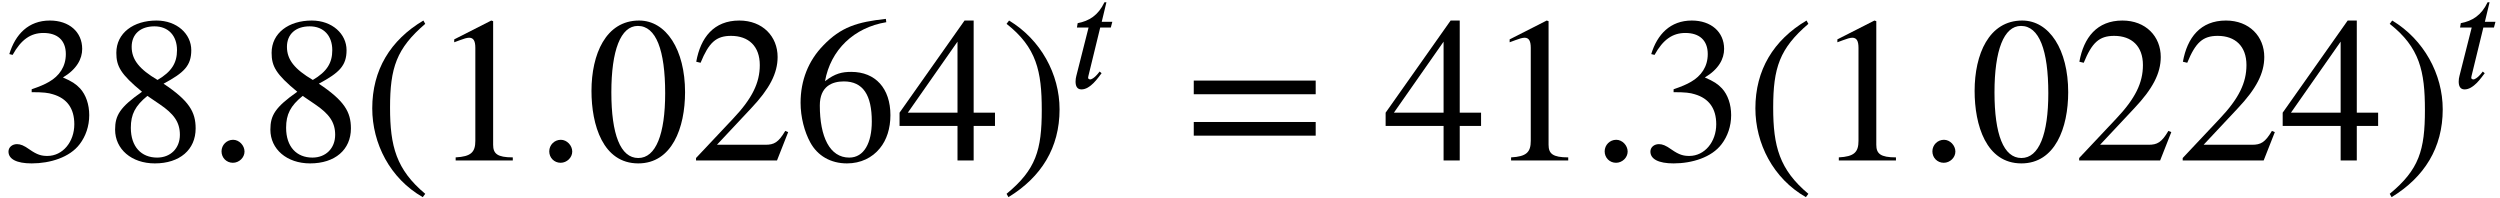 <?xml version='1.0' encoding='UTF-8'?>
<!-- This file was generated by dvisvgm 2.6.3 -->
<svg version='1.1' xmlns='http://www.w3.org/2000/svg' xmlns:xlink='http://www.w3.org/1999/xlink' width='131.733pt' height='10.409pt' viewBox='70.735 60.285 131.733 10.409'>
<defs>
<path id='g0-58' d='M1.443 -0.343C1.443 -0.582 1.235 -0.797 1.004 -0.797C0.757 -0.797 0.558 -0.598 0.558 -0.351S0.749 0.088 0.996 0.088C1.235 0.088 1.443 -0.112 1.443 -0.343Z'/>
<path id='g0-116' d='M2.256 -3.491H1.698L1.945 -4.519H1.841C1.514 -3.826 1.028 -3.531 0.43 -3.419L0.391 -3.188H1.004L0.359 -0.638C0.335 -0.55 0.319 -0.446 0.319 -0.343C0.319 -0.128 0.383 0.072 0.63 0.072C1.1 0.072 1.498 -0.534 1.69 -0.781L1.586 -0.869C1.291 -0.47 1.108 -0.454 1.108 -0.454C1.004 -0.454 0.98 -0.502 0.98 -0.55C0.98 -0.574 0.988 -0.614 0.996 -0.638L1.618 -3.188H2.176L2.256 -3.491Z'/>
<use id='g1-58' xlink:href='#g0-58' transform='scale(1.369)'/>
<path id='g2-46' d='M3.316 1.756C1.789 0.48 1.462 -0.753 1.462 -2.782C1.462 -4.887 1.8 -5.902 3.316 -7.2L3.218 -7.375C1.473 -6.338 0.524 -4.767 0.524 -2.749C0.524 -0.895 1.462 0.949 3.185 1.931L3.316 1.756Z'/>
<path id='g2-47' d='M0.316 -7.2C1.898 -5.956 2.171 -4.702 2.171 -2.662C2.171 -0.545 1.865 0.48 0.316 1.756L0.415 1.931C2.149 0.873 3.109 -0.676 3.109 -2.695C3.109 -4.549 2.116 -6.371 0.447 -7.375L0.316 -7.2Z'/>
<path id='g2-48' d='M5.193 -3.6C5.193 -5.836 4.2 -7.375 2.771 -7.375C1.015 -7.375 0.262 -5.596 0.262 -3.665C0.262 -1.876 0.862 0.153 2.727 0.153C4.505 0.153 5.193 -1.724 5.193 -3.6ZM4.145 -3.545C4.145 -1.385 3.655 -0.131 2.727 -0.131C1.789 -0.131 1.309 -1.375 1.309 -3.589S1.8 -7.091 2.705 -7.091C3.665 -7.091 4.145 -5.815 4.145 -3.545Z'/>
<path id='g2-49' d='M4.298 0V-0.164C3.48 -0.164 3.262 -0.36 3.262 -0.829V-7.342L3.164 -7.375L1.211 -6.382V-6.229L1.505 -6.338C1.702 -6.415 1.887 -6.469 1.996 -6.469C2.225 -6.469 2.324 -6.305 2.324 -5.935V-1.036C2.324 -0.436 2.095 -0.207 1.287 -0.164V0H4.298Z'/>
<path id='g2-50' d='M5.171 -1.495L5.018 -1.56C4.658 -0.949 4.429 -0.829 3.971 -0.829H1.418L3.218 -2.749C4.189 -3.775 4.615 -4.593 4.615 -5.455C4.615 -6.535 3.829 -7.375 2.596 -7.375C1.255 -7.375 0.556 -6.48 0.327 -5.204L0.556 -5.149C0.993 -6.218 1.375 -6.567 2.16 -6.567C3.087 -6.567 3.676 -6.022 3.676 -5.029C3.676 -4.102 3.284 -3.273 2.258 -2.193L0.316 -0.131V0H4.582L5.171 -1.495Z'/>
<path id='g2-51' d='M0.665 -5.564C1.113 -6.371 1.615 -6.72 2.291 -6.72C3.011 -6.72 3.469 -6.349 3.469 -5.607C3.469 -4.942 3.12 -4.451 2.585 -4.145C2.367 -4.015 2.084 -3.895 1.669 -3.753V-3.6C2.291 -3.6 2.542 -3.567 2.782 -3.491C3.535 -3.273 3.916 -2.738 3.916 -1.909C3.916 -0.982 3.305 -0.24 2.498 -0.24C2.193 -0.24 1.964 -0.295 1.56 -0.578C1.255 -0.796 1.08 -0.862 0.895 -0.862C0.644 -0.862 0.447 -0.698 0.447 -0.469C0.447 -0.076 0.873 0.153 1.669 0.153C2.64 0.153 3.676 -0.164 4.2 -0.862C4.516 -1.276 4.702 -1.811 4.702 -2.389C4.702 -2.956 4.527 -3.458 4.222 -3.796C3.993 -4.036 3.796 -4.167 3.316 -4.375C4.047 -4.811 4.331 -5.356 4.331 -5.88C4.331 -6.775 3.644 -7.375 2.629 -7.375C1.495 -7.375 0.807 -6.644 0.491 -5.607L0.665 -5.564Z'/>
<path id='g2-52' d='M5.16 -1.822V-2.52H4.036V-7.375H3.556L0.131 -2.52V-1.822H3.185V0H4.036V-1.822H5.16ZM3.185 -2.52H0.567L3.185 -6.262V-2.52Z'/>
<path id='g2-54' d='M4.865 -7.462C3.36 -7.298 2.498 -7.036 1.56 -6.055C0.785 -5.258 0.371 -4.222 0.371 -3.044C0.371 -2.28 0.578 -1.505 0.884 -0.949C1.265 -0.251 1.953 0.153 2.815 0.153C3.535 0.153 4.145 -0.142 4.549 -0.644C4.909 -1.08 5.105 -1.691 5.105 -2.389C5.105 -3.796 4.32 -4.669 3.044 -4.669C2.564 -4.669 2.193 -4.593 1.658 -4.178C1.953 -5.825 3.175 -7.004 4.887 -7.287L4.865 -7.462ZM4.124 -2.051C4.124 -0.938 3.72 -0.153 2.935 -0.153C1.909 -0.153 1.385 -1.244 1.385 -2.902C1.385 -3.905 2.029 -4.167 2.651 -4.167C3.665 -4.167 4.124 -3.447 4.124 -2.051Z'/>
<path id='g2-56' d='M4.855 -1.691C4.855 -2.564 4.505 -3.153 3.164 -4.047C4.244 -4.625 4.625 -4.996 4.625 -5.815C4.625 -6.665 3.873 -7.375 2.793 -7.375C1.582 -7.375 0.676 -6.72 0.676 -5.673C0.676 -4.964 0.905 -4.549 2.029 -3.622C0.862 -2.804 0.611 -2.378 0.611 -1.625C0.611 -0.6 1.473 0.153 2.705 0.153C4.015 0.153 4.855 -0.567 4.855 -1.691ZM3.873 -5.815C3.873 -5.138 3.589 -4.68 2.847 -4.244C1.887 -4.811 1.484 -5.313 1.484 -5.989S1.953 -7.069 2.684 -7.069C3.425 -7.069 3.873 -6.567 3.873 -5.815ZM2.956 -2.967C3.698 -2.465 4.025 -2.029 4.025 -1.353C4.025 -0.644 3.535 -0.153 2.825 -0.153C1.996 -0.153 1.44 -0.72 1.44 -1.724C1.44 -2.433 1.669 -2.88 2.313 -3.404L2.956 -2.967Z'/>
<path id='g2-61' d='M6.949 -3.491V-4.211H0.524V-3.491H6.949ZM6.949 -1.309V-2.029H0.524V-1.309H6.949Z'/>
</defs>
<g id='page1'>
<use x='70.735' y='68.742' xlink:href='#g2-51'/>
<use x='76.189' y='68.742' xlink:href='#g2-56'/>
<use x='81.644' y='68.742' xlink:href='#g1-58'/>
<use x='84.371' y='68.742' xlink:href='#g2-56'/>
<use x='89.826' y='68.742' xlink:href='#g2-46'/>
<use x='93.458' y='68.742' xlink:href='#g2-49'/>
<use x='98.913' y='68.742' xlink:href='#g1-58'/>
<use x='101.64' y='68.742' xlink:href='#g2-48'/>
<use x='107.095' y='68.742' xlink:href='#g2-50'/>
<use x='112.549' y='68.742' xlink:href='#g2-54'/>
<use x='118.004' y='68.742' xlink:href='#g2-52'/>
<use x='123.458' y='68.742' xlink:href='#g2-47'/>
<use x='127.091' y='64.924' xlink:href='#g0-116'/>
<use x='133.114' y='68.742' xlink:href='#g2-61'/>
<use x='143.617' y='68.742' xlink:href='#g2-52'/>
<use x='149.072' y='68.742' xlink:href='#g2-49'/>
<use x='154.526' y='68.742' xlink:href='#g1-58'/>
<use x='157.253' y='68.742' xlink:href='#g2-51'/>
<use x='162.708' y='68.742' xlink:href='#g2-46'/>
<use x='166.341' y='68.742' xlink:href='#g2-49'/>
<use x='171.795' y='68.742' xlink:href='#g1-58'/>
<use x='174.522' y='68.742' xlink:href='#g2-48'/>
<use x='179.977' y='68.742' xlink:href='#g2-50'/>
<use x='185.432' y='68.742' xlink:href='#g2-50'/>
<use x='190.886' y='68.742' xlink:href='#g2-52'/>
<use x='196.341' y='68.742' xlink:href='#g2-47'/>
<use x='199.973' y='64.924' xlink:href='#g0-116'/>
</g>
</svg><!--Rendered by QuickLaTeX.com-->